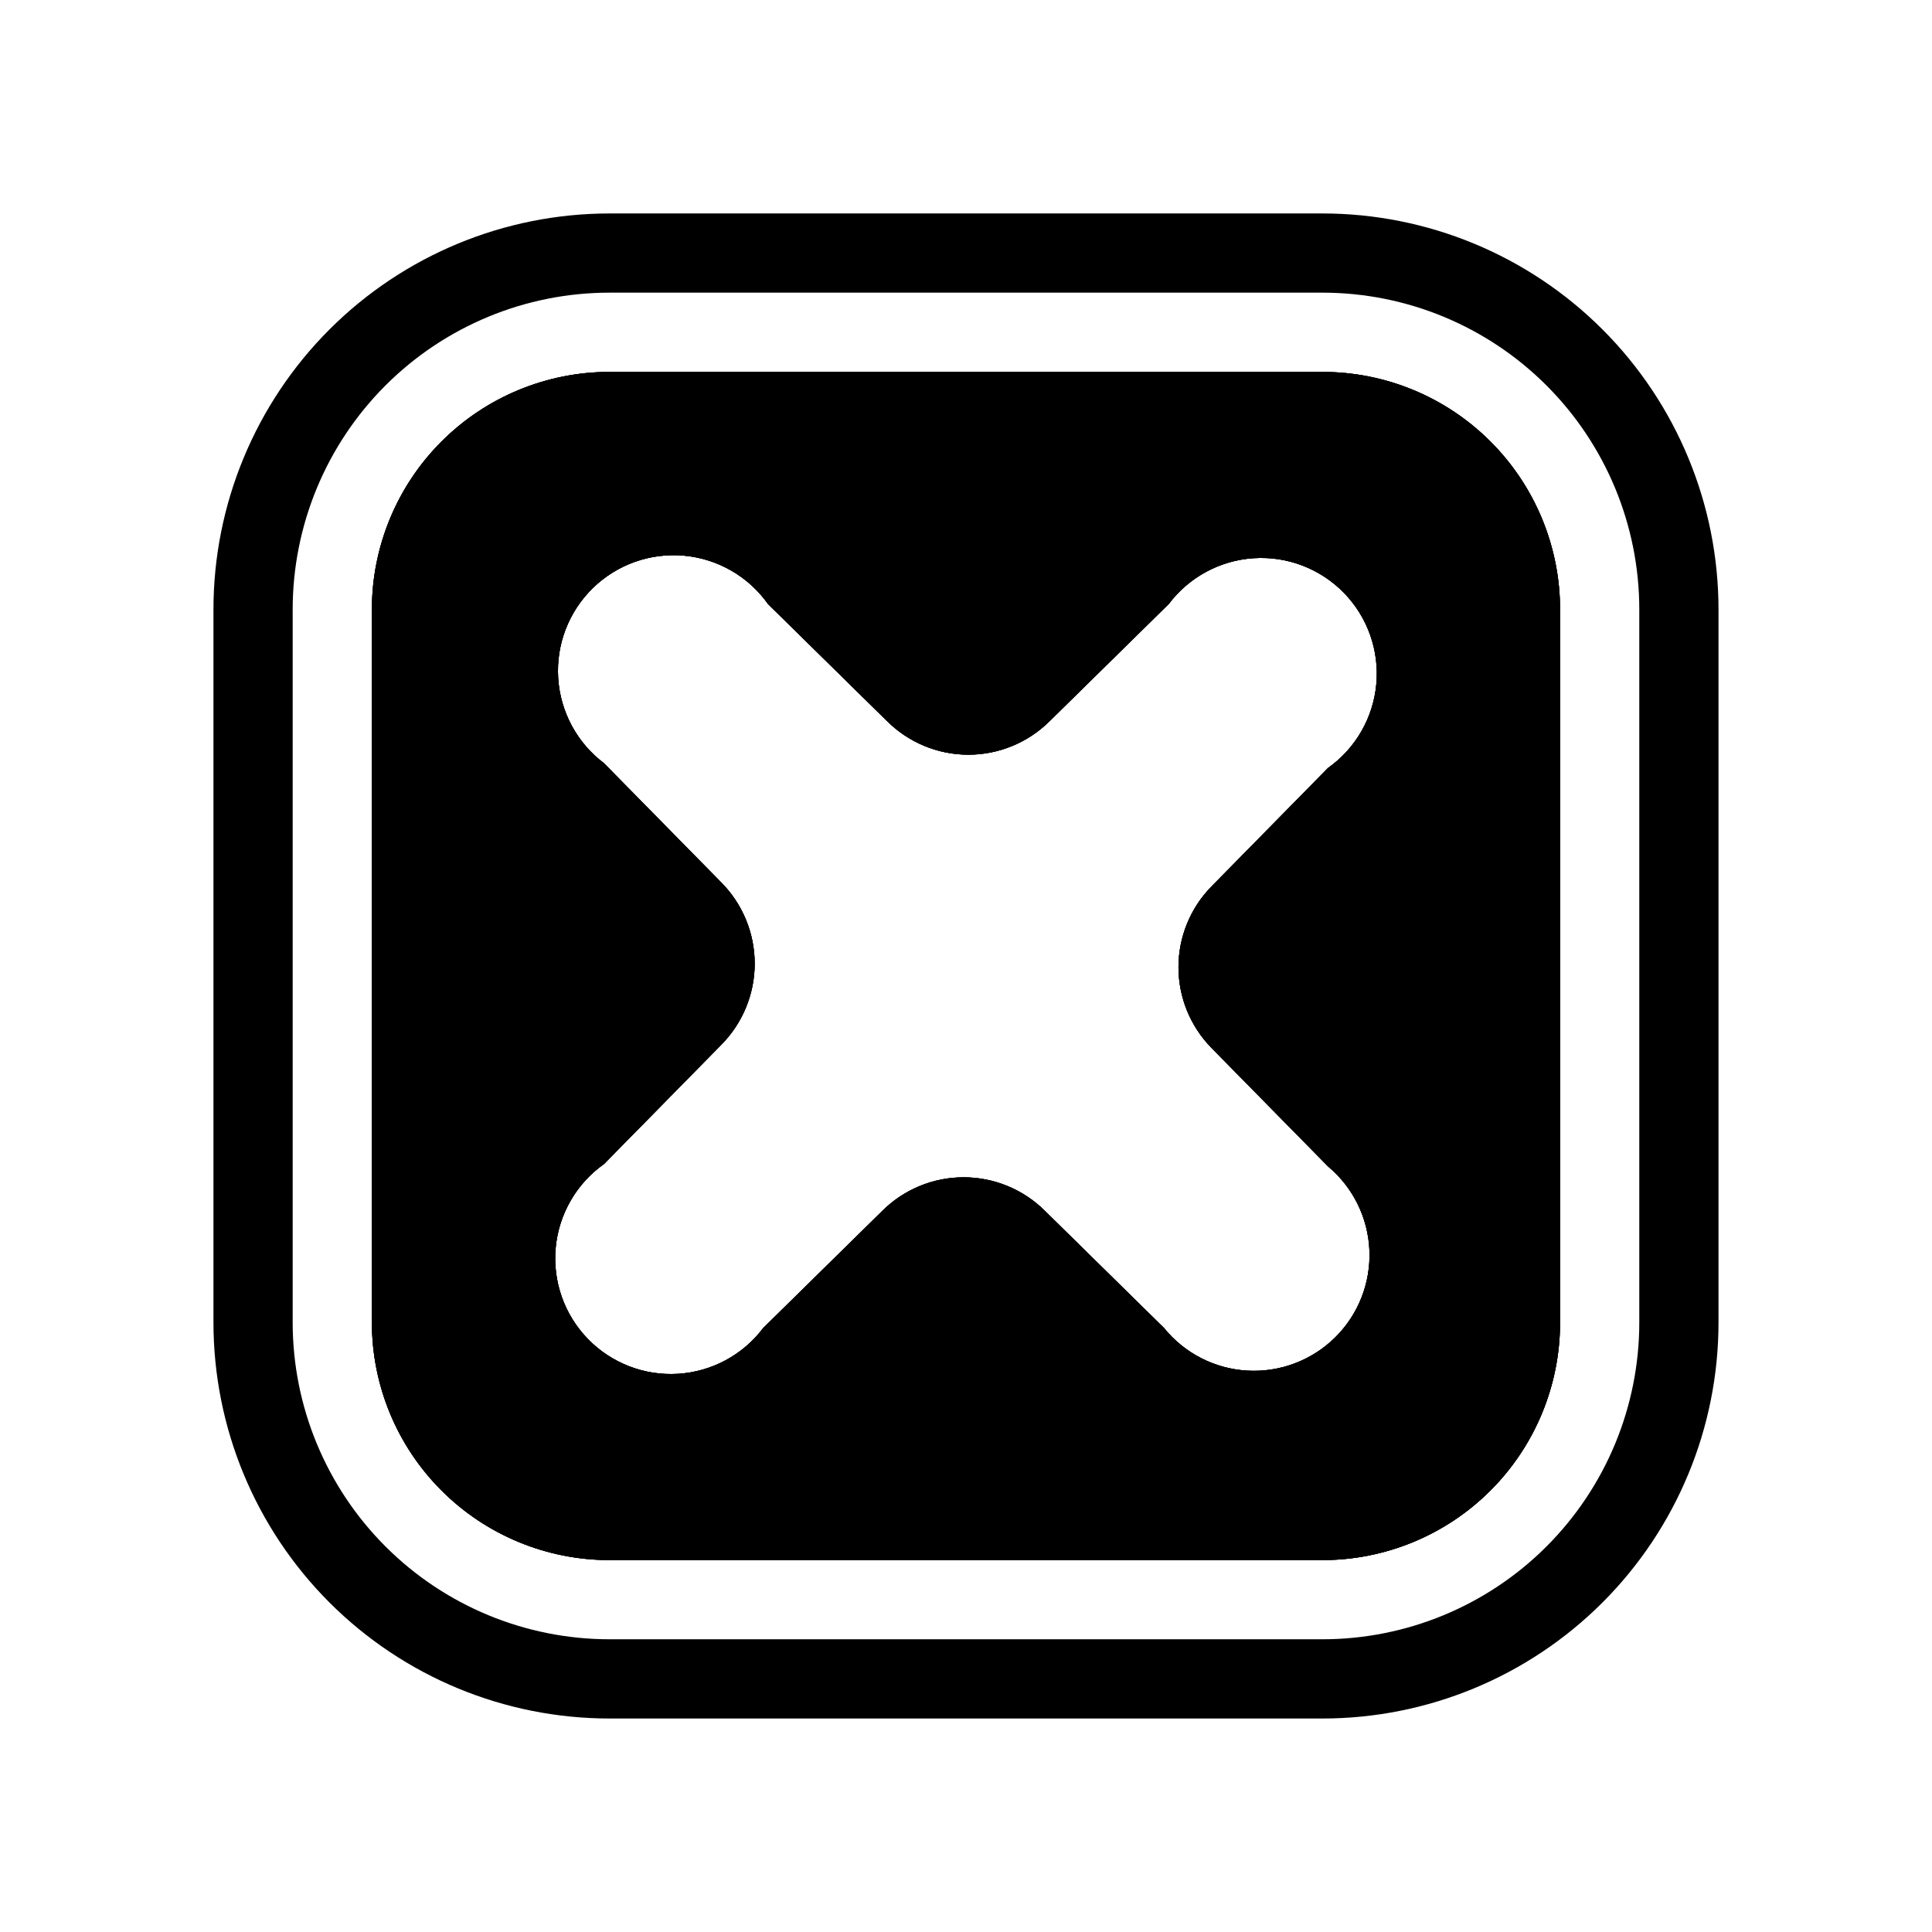 <?xml version="1.0" encoding="UTF-8"?>
<!-- Uploaded to: SVG Repo, www.svgrepo.com, Generator: SVG Repo Mixer Tools -->
<svg fill="#000000" width="800px" height="800px" version="1.1" viewBox="144 144 512 512" xmlns="http://www.w3.org/2000/svg">
 <g>
  <path d="m494.46 242.56h-188.93c-16.703 0-32.723 6.633-44.531 18.445-11.812 11.809-18.445 27.828-18.445 44.531v188.93c0 16.703 6.633 32.723 18.445 44.531 11.809 11.812 27.828 18.445 44.531 18.445h188.93c16.703 0 32.723-6.633 44.531-18.445 11.812-11.809 18.445-27.828 18.445-44.531v-188.93c0-16.703-6.633-32.723-18.445-44.531-11.809-11.812-27.828-18.445-44.531-18.445zm-29.492 179.06 30.965 31.488c6.633 5.539 10.621 13.625 10.977 22.262 0.355 8.637-2.953 17.023-9.109 23.09-6.156 6.07-14.59 9.254-23.223 8.773-8.629-0.48-16.656-4.586-22.098-11.301l-31.488-30.965c-5.731-5.742-13.512-8.969-21.625-8.969-8.109 0-15.891 3.227-21.621 8.969l-31.488 30.965c-5.387 7.148-13.629 11.582-22.562 12.141-8.934 0.559-17.664-2.816-23.902-9.238-6.234-6.422-9.352-15.246-8.531-24.16 0.824-8.914 5.5-17.023 12.805-22.195l30.965-31.488h-0.004c5.742-5.731 8.973-13.512 8.973-21.625 0-8.109-3.231-15.891-8.973-21.621l-30.965-31.488h0.004c-7.148-5.387-11.586-13.629-12.145-22.562-0.559-8.934 2.816-17.664 9.238-23.902 6.422-6.234 15.246-9.352 24.16-8.531 8.914 0.824 17.023 5.5 22.199 12.805l31.488 30.965v-0.004c5.731 5.742 13.508 8.973 21.621 8.973 8.113 0 15.891-3.231 21.621-8.973l31.488-30.965v0.004c5.387-7.148 13.629-11.586 22.562-12.145 8.934-0.559 17.668 2.816 23.902 9.238s9.352 15.246 8.531 24.16c-0.82 8.914-5.5 17.023-12.801 22.199l-30.965 31.488c-5.551 5.703-8.66 13.348-8.66 21.305 0 7.961 3.109 15.605 8.66 21.309z"/>
  <path d="m494.46 200.57h-188.93c-27.84 0-54.535 11.059-74.219 30.742s-30.742 46.379-30.742 74.219v188.93c0 27.84 11.059 54.535 30.742 74.219 19.684 19.684 46.379 30.742 74.219 30.742h188.93c27.84 0 54.535-11.059 74.219-30.742 19.684-19.684 30.742-46.379 30.742-74.219v-188.93c0-27.84-11.059-54.535-30.742-74.219-19.684-19.684-46.379-30.742-74.219-30.742zm83.969 293.89v-0.004c0 22.273-8.844 43.629-24.594 59.375-15.746 15.75-37.102 24.594-59.375 24.594h-188.93c-22.27 0-43.629-8.844-59.375-24.594-15.746-15.746-24.594-37.102-24.594-59.375v-188.93c0-22.27 8.848-43.629 24.594-59.375s37.105-24.594 59.375-24.594h188.93c22.273 0 43.629 8.848 59.375 24.594 15.75 15.746 24.594 37.105 24.594 59.375z"/>
  <path d="m494.46 242.56h-188.93c-16.703 0-32.723 6.633-44.531 18.445-11.812 11.809-18.445 27.828-18.445 44.531v188.93c0 16.703 6.633 32.723 18.445 44.531 11.809 11.812 27.828 18.445 44.531 18.445h188.93c16.703 0 32.723-6.633 44.531-18.445 11.812-11.809 18.445-27.828 18.445-44.531v-188.93c0-16.703-6.633-32.723-18.445-44.531-11.809-11.812-27.828-18.445-44.531-18.445zm-29.492 179.06 30.965 31.488c6.633 5.539 10.621 13.625 10.977 22.262 0.355 8.637-2.953 17.023-9.109 23.09-6.156 6.07-14.59 9.254-23.223 8.773-8.629-0.48-16.656-4.586-22.098-11.301l-31.488-30.965c-5.731-5.742-13.512-8.969-21.625-8.969-8.109 0-15.891 3.227-21.621 8.969l-31.488 30.965c-5.387 7.148-13.629 11.582-22.562 12.141-8.934 0.559-17.664-2.816-23.902-9.238-6.234-6.422-9.352-15.246-8.531-24.16 0.824-8.914 5.5-17.023 12.805-22.195l30.965-31.488h-0.004c5.742-5.731 8.973-13.512 8.973-21.625 0-8.109-3.231-15.891-8.973-21.621l-30.965-31.488h0.004c-7.148-5.387-11.586-13.629-12.145-22.562-0.559-8.934 2.816-17.664 9.238-23.902 6.422-6.234 15.246-9.352 24.16-8.531 8.914 0.824 17.023 5.5 22.199 12.805l31.488 30.965v-0.004c5.731 5.742 13.508 8.973 21.621 8.973 8.113 0 15.891-3.231 21.621-8.973l31.488-30.965v0.004c5.387-7.148 13.629-11.586 22.562-12.145 8.934-0.559 17.668 2.816 23.902 9.238s9.352 15.246 8.531 24.16c-0.82 8.914-5.5 17.023-12.801 22.199l-30.965 31.488c-5.551 5.703-8.66 13.348-8.66 21.305 0 7.961 3.109 15.605 8.66 21.309z"/>
  <path d="m494.46 242.56h-188.93c-16.703 0-32.723 6.633-44.531 18.445-11.812 11.809-18.445 27.828-18.445 44.531v188.93c0 16.703 6.633 32.723 18.445 44.531 11.809 11.812 27.828 18.445 44.531 18.445h188.93c16.703 0 32.723-6.633 44.531-18.445 11.812-11.809 18.445-27.828 18.445-44.531v-188.93c0-16.703-6.633-32.723-18.445-44.531-11.809-11.812-27.828-18.445-44.531-18.445zm-29.492 179.06 30.965 31.488c6.633 5.539 10.621 13.625 10.977 22.262 0.355 8.637-2.953 17.023-9.109 23.09-6.156 6.07-14.59 9.254-23.223 8.773-8.629-0.48-16.656-4.586-22.098-11.301l-31.488-30.965c-5.731-5.742-13.512-8.969-21.625-8.969-8.109 0-15.891 3.227-21.621 8.969l-31.488 30.965c-5.387 7.148-13.629 11.582-22.562 12.141-8.934 0.559-17.664-2.816-23.902-9.238-6.234-6.422-9.352-15.246-8.531-24.16 0.824-8.914 5.5-17.023 12.805-22.195l30.965-31.488h-0.004c5.742-5.731 8.973-13.512 8.973-21.625 0-8.109-3.231-15.891-8.973-21.621l-30.965-31.488h0.004c-7.148-5.387-11.586-13.629-12.145-22.562-0.559-8.934 2.816-17.664 9.238-23.902 6.422-6.234 15.246-9.352 24.16-8.531 8.914 0.824 17.023 5.5 22.199 12.805l31.488 30.965v-0.004c5.731 5.742 13.508 8.973 21.621 8.973 8.113 0 15.891-3.231 21.621-8.973l31.488-30.965v0.004c5.387-7.148 13.629-11.586 22.562-12.145 8.934-0.559 17.668 2.816 23.902 9.238s9.352 15.246 8.531 24.16c-0.82 8.914-5.5 17.023-12.801 22.199l-30.965 31.488c-5.551 5.703-8.66 13.348-8.66 21.305 0 7.961 3.109 15.605 8.66 21.309z"/>
 </g>
</svg>